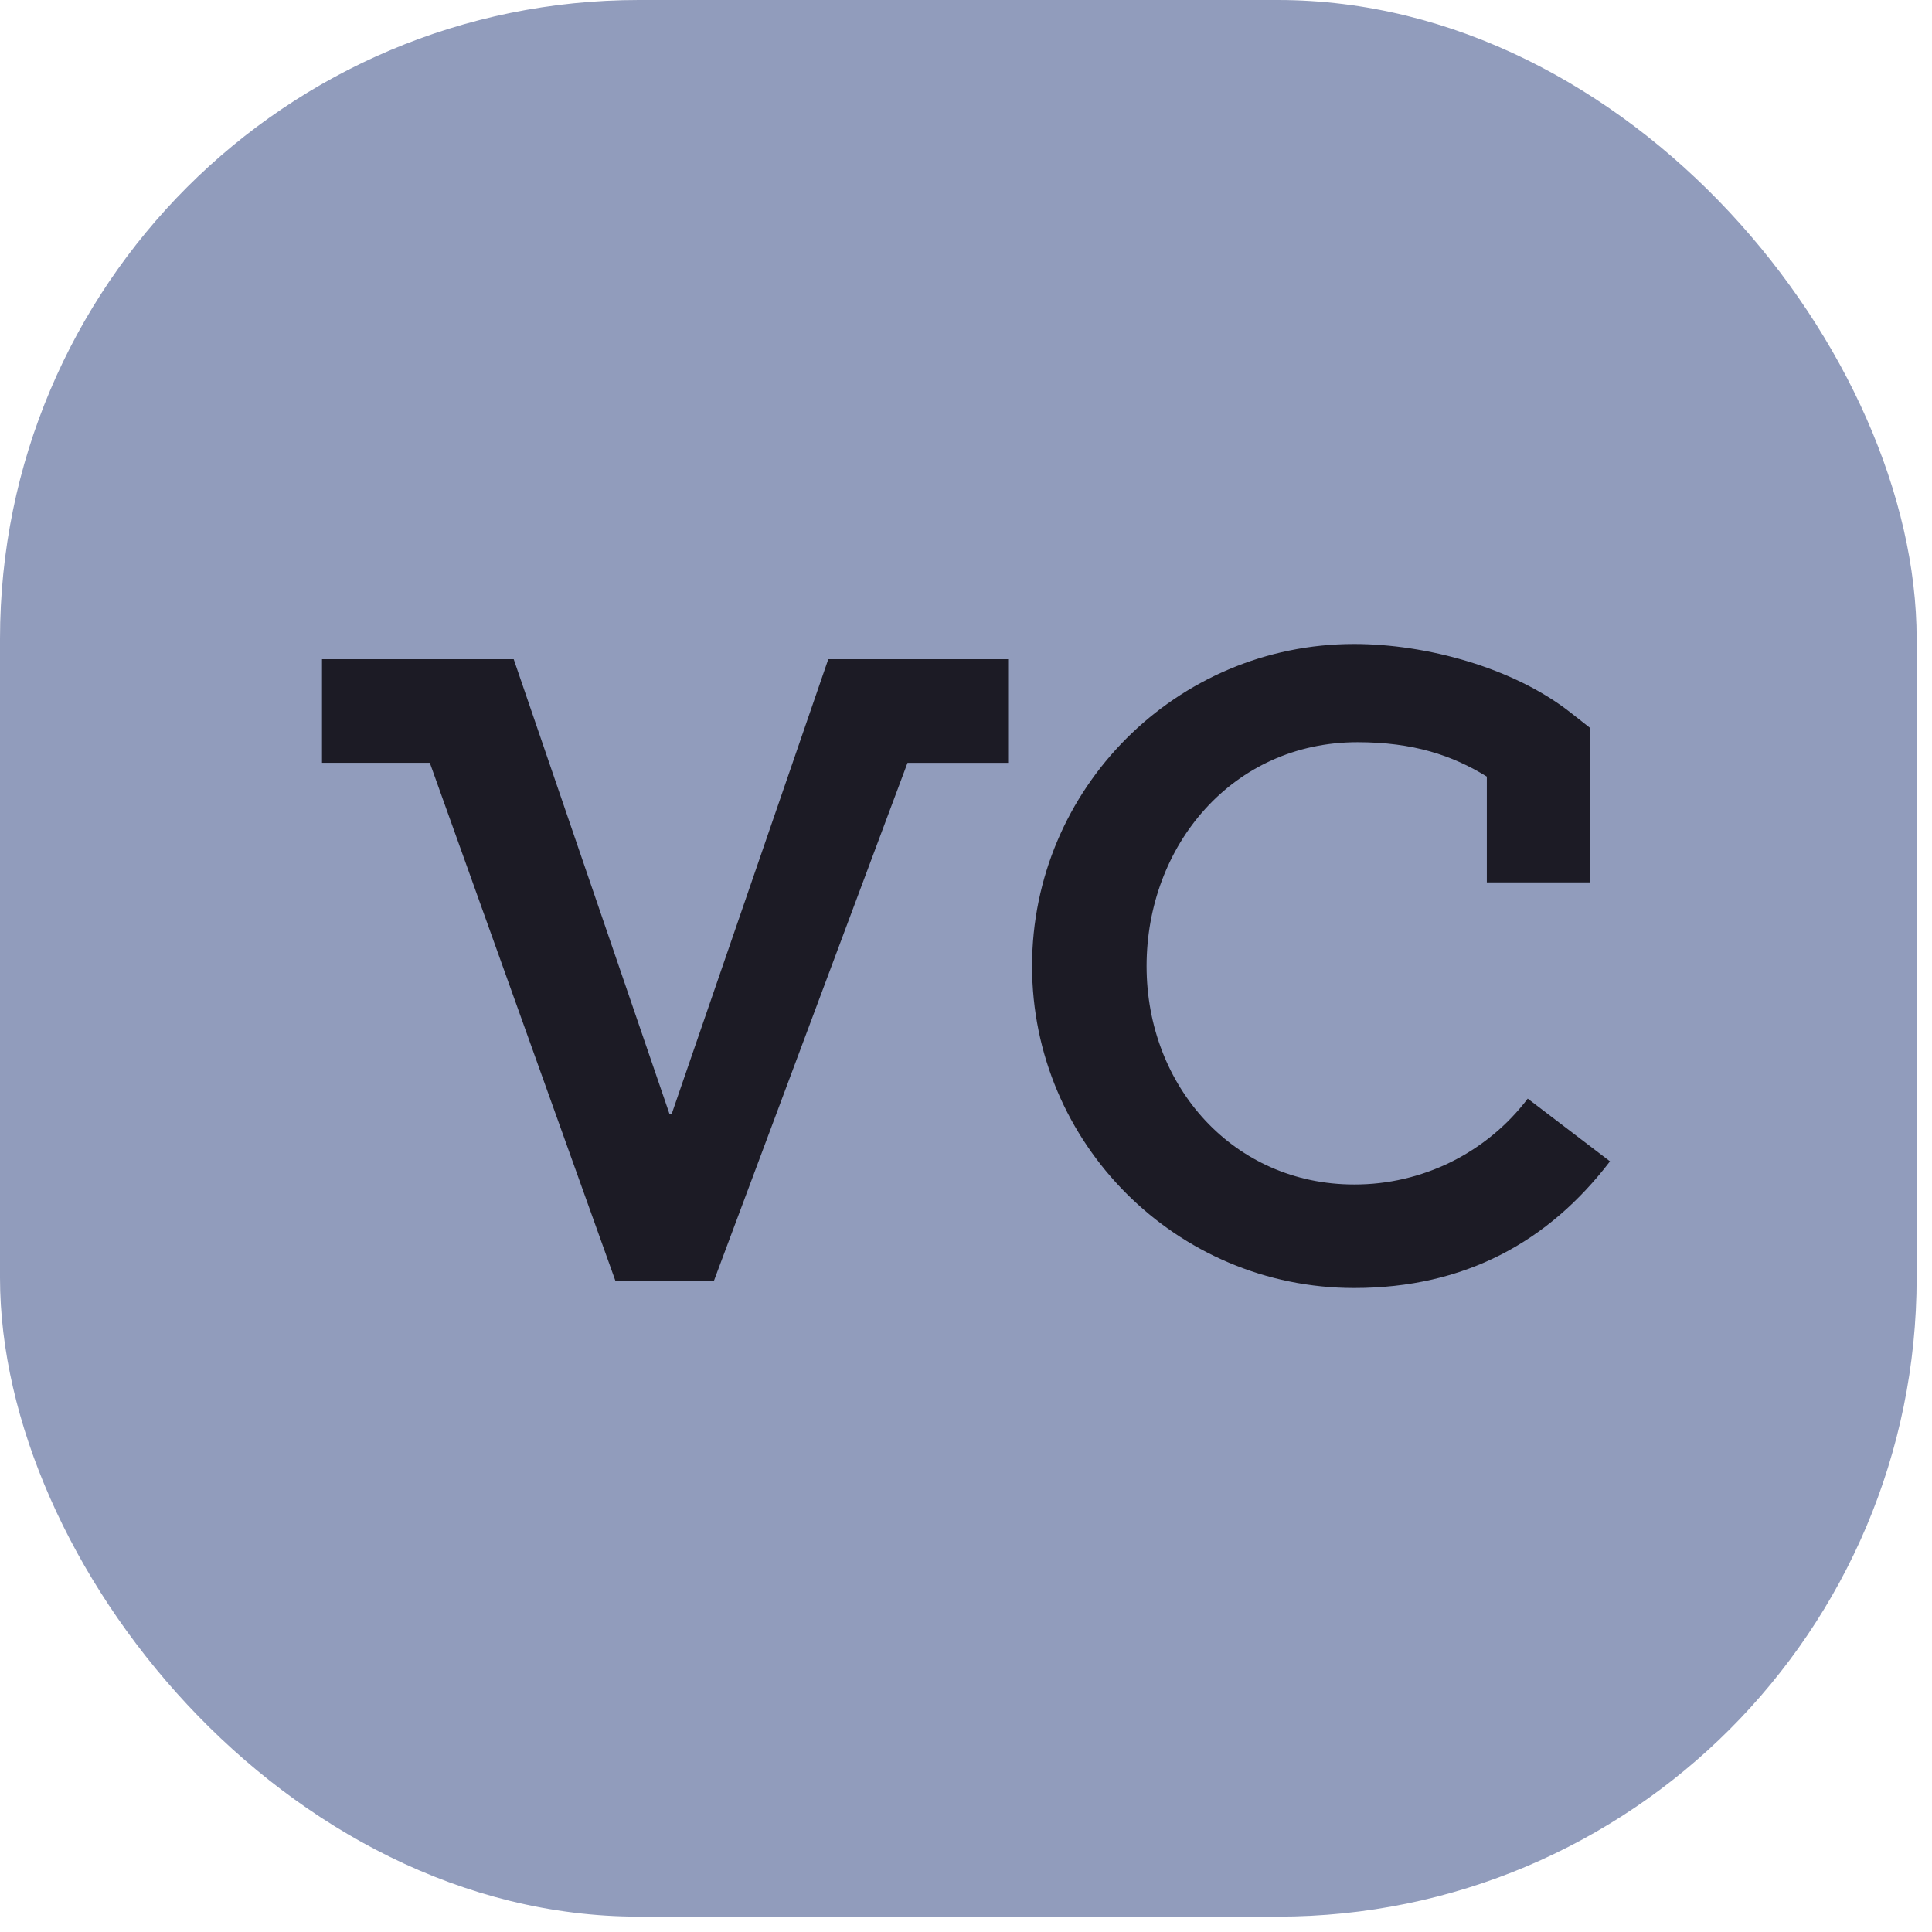 <?xml version="1.0" encoding="UTF-8"?> <svg xmlns="http://www.w3.org/2000/svg" width="36" height="36" viewBox="0 0 36 36" fill="none"> <g clip-path="url(#clip0_491_5310)"> <rect width="35.714" height="35.714" rx="11.905" fill="#919CBC"></rect> <path d="M25.232 24C27.298 24 28.853 23.139 30 21.64L28.467 20.471C28.089 20.97 27.599 21.374 27.038 21.652C26.476 21.929 25.858 22.073 25.232 22.071C22.989 22.071 21.365 20.244 21.365 18.002C21.365 15.76 22.963 13.83 25.296 13.83C26.332 13.83 27.065 14.075 27.705 14.471V16.442H29.634V13.568L29.264 13.277C28.204 12.443 26.584 12 25.231 12C21.922 12 19.231 14.692 19.231 18.001C19.231 21.307 21.921 24 25.232 24ZM18.786 12.283H15.434L12.518 20.751H12.473L9.572 12.283H6V14.214H8.009L11.467 23.866H13.304V23.863L16.91 14.215H18.785V12.284L18.786 12.283Z" fill="#1C1B25"></path> </g> <defs> <clipPath id="clip0_491_5310"> <rect width="35.714" height="35.714" fill="white"></rect> </clipPath> </defs> </svg> 